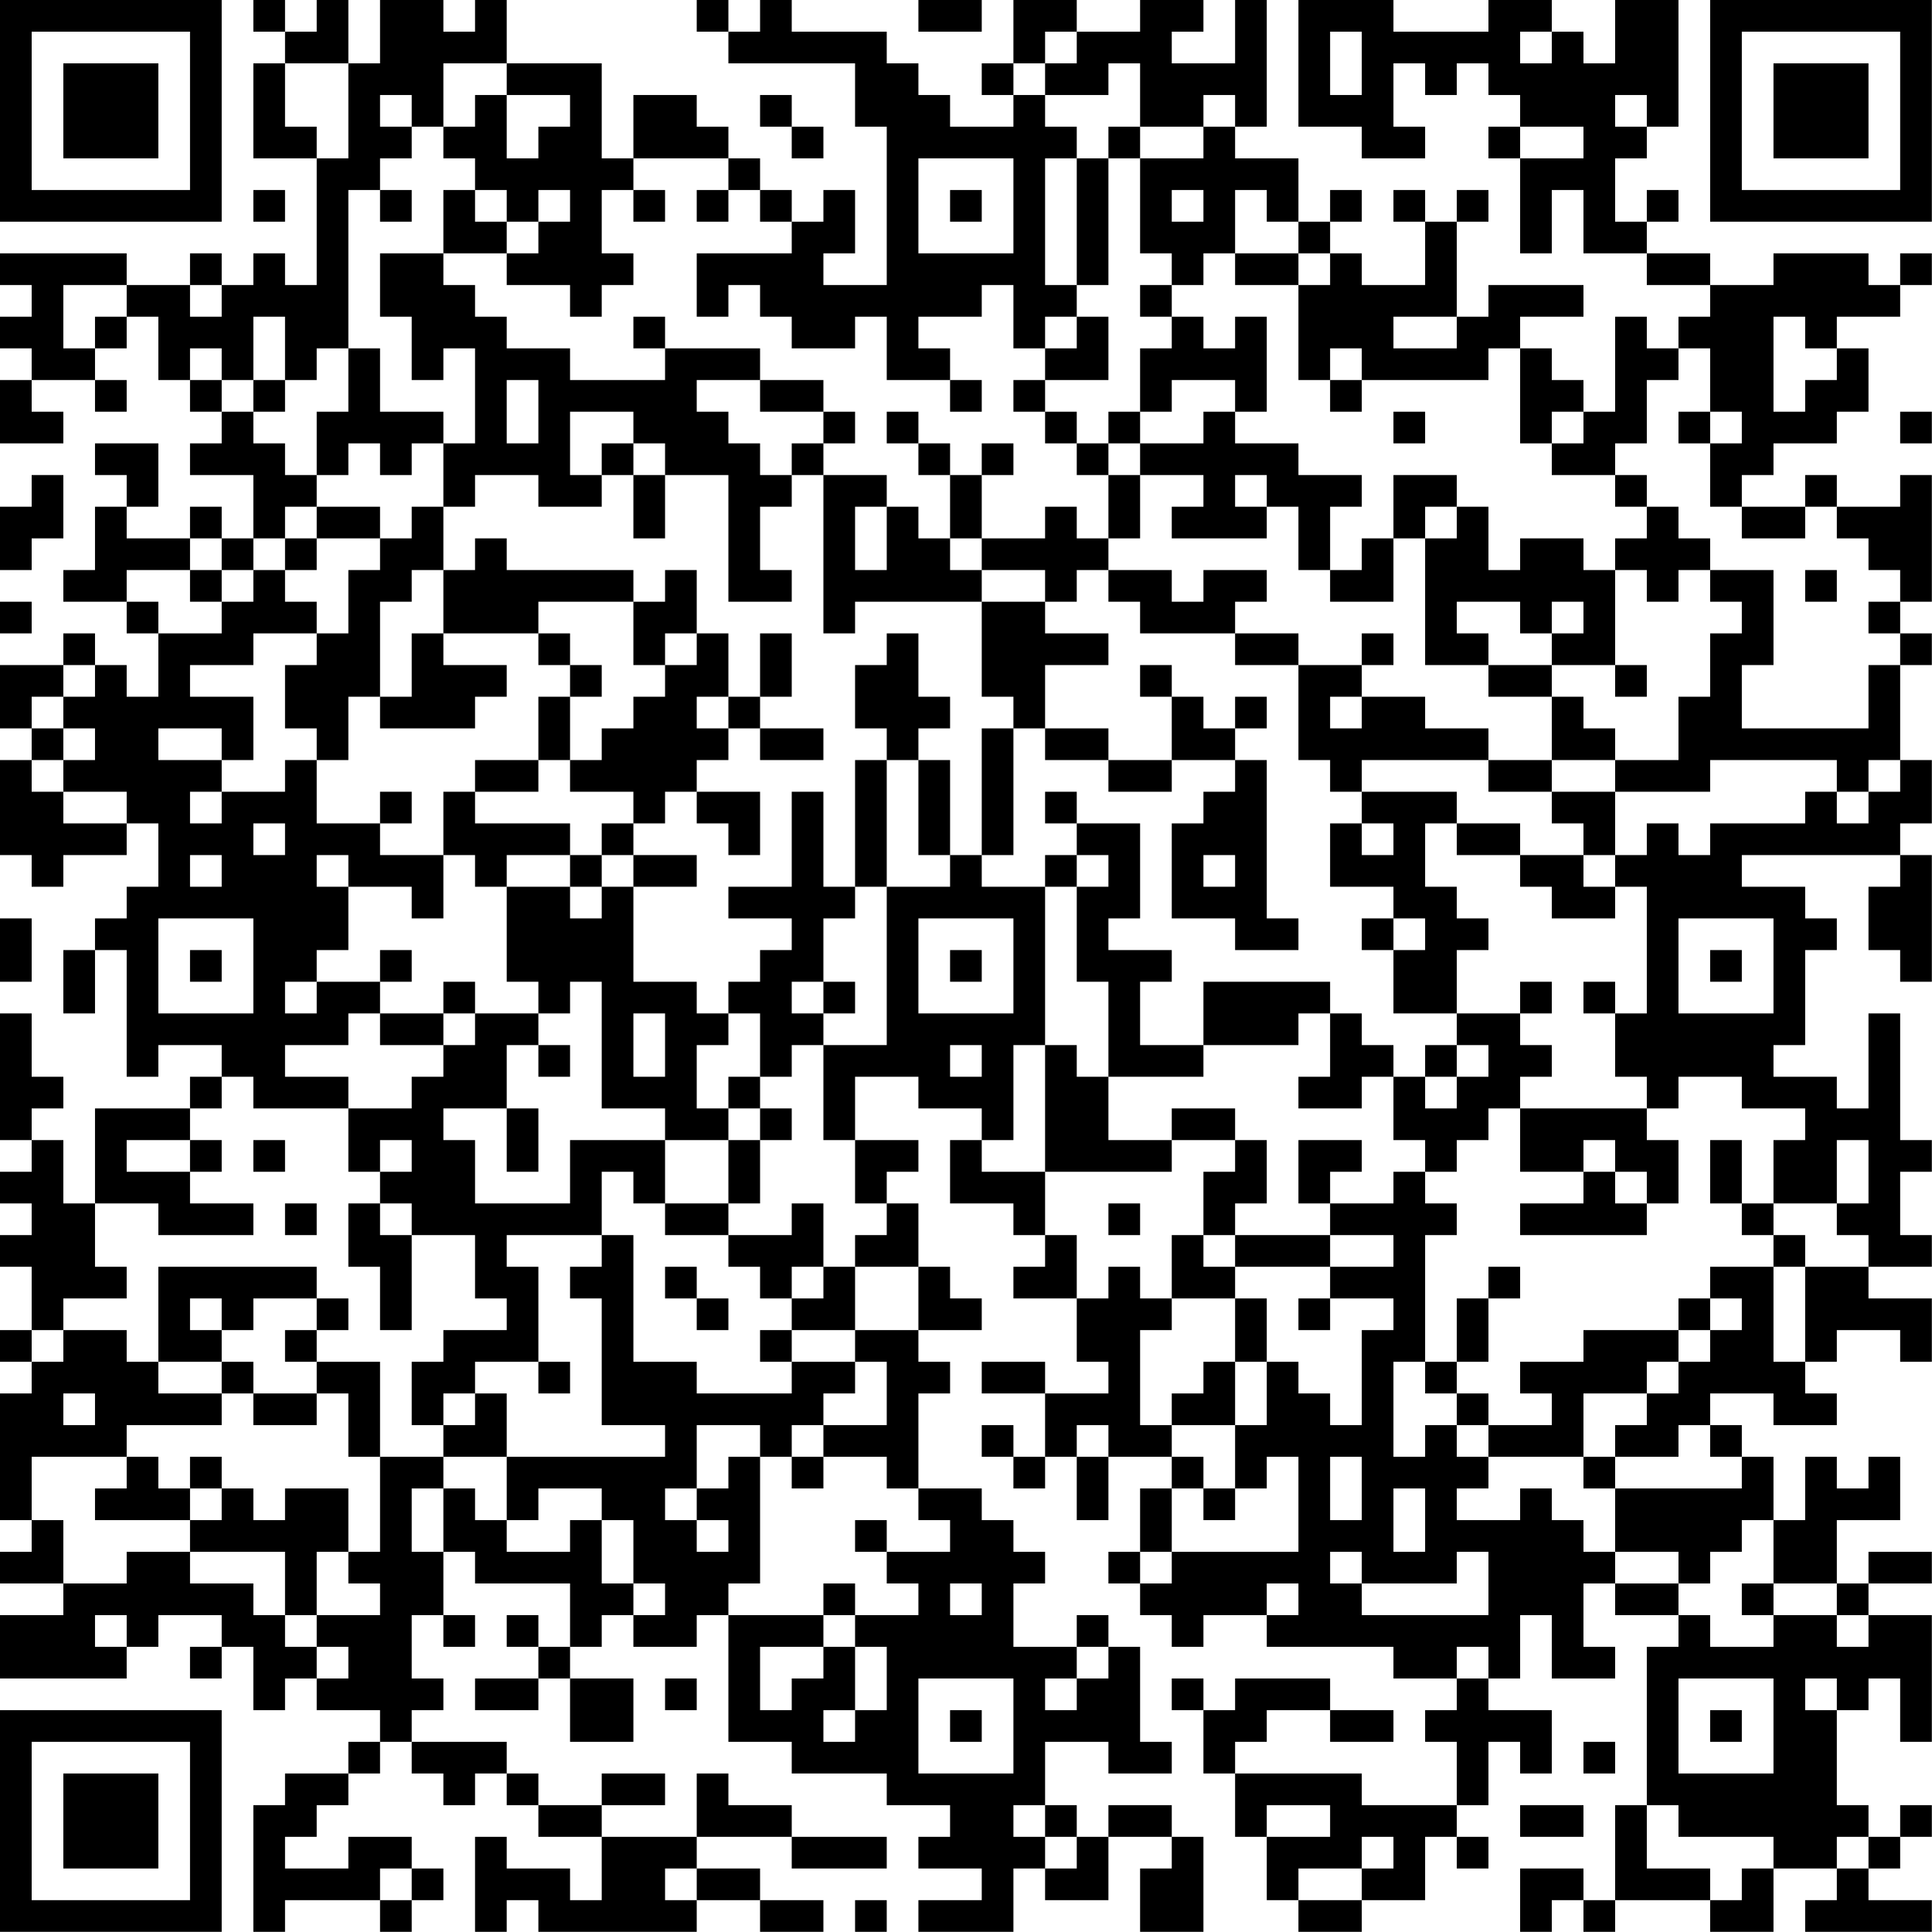 <?xml version="1.0" encoding="UTF-8"?>
<svg xmlns="http://www.w3.org/2000/svg" version="1.1" width="250" height="250" viewBox="0 0 250 250"><rect x="0" y="0" width="250" height="250" fill="#ffffff"/><g transform="scale(4.098)"><g transform="translate(0,0)"><path fill-rule="evenodd" d="M8 0L8 1L9 1L9 2L8 2L8 5L10 5L10 9L9 9L9 8L8 8L8 9L7 9L7 8L6 8L6 9L4 9L4 8L0 8L0 9L1 9L1 10L0 10L0 11L1 11L1 12L0 12L0 14L2 14L2 13L1 13L1 12L3 12L3 13L4 13L4 12L3 12L3 11L4 11L4 10L5 10L5 12L6 12L6 13L7 13L7 14L6 14L6 15L8 15L8 17L7 17L7 16L6 16L6 17L4 17L4 16L5 16L5 14L3 14L3 15L4 15L4 16L3 16L3 18L2 18L2 19L4 19L4 20L5 20L5 22L4 22L4 21L3 21L3 20L2 20L2 21L0 21L0 23L1 23L1 24L0 24L0 27L1 27L1 28L2 28L2 27L4 27L4 26L5 26L5 28L4 28L4 29L3 29L3 30L2 30L2 32L3 32L3 30L4 30L4 34L5 34L5 33L7 33L7 34L6 34L6 35L3 35L3 38L2 38L2 36L1 36L1 35L2 35L2 34L1 34L1 32L0 32L0 36L1 36L1 37L0 37L0 38L1 38L1 39L0 39L0 40L1 40L1 42L0 42L0 43L1 43L1 44L0 44L0 48L1 48L1 49L0 49L0 50L2 50L2 51L0 51L0 53L4 53L4 52L5 52L5 51L7 51L7 52L6 52L6 53L7 53L7 52L8 52L8 54L9 54L9 53L10 53L10 54L12 54L12 55L11 55L11 56L9 56L9 57L8 57L8 61L9 61L9 60L12 60L12 61L13 61L13 60L14 60L14 59L13 59L13 58L11 58L11 59L9 59L9 58L10 58L10 57L11 57L11 56L12 56L12 55L13 55L13 56L14 56L14 57L15 57L15 56L16 56L16 57L17 57L17 58L19 58L19 60L18 60L18 59L16 59L16 58L15 58L15 61L16 61L16 60L17 60L17 61L22 61L22 60L24 60L24 61L26 61L26 60L24 60L24 59L22 59L22 58L25 58L25 59L28 59L28 58L25 58L25 57L23 57L23 56L22 56L22 58L19 58L19 57L21 57L21 56L19 56L19 57L17 57L17 56L16 56L16 55L13 55L13 54L14 54L14 53L13 53L13 51L14 51L14 52L15 52L15 51L14 51L14 49L15 49L15 50L18 50L18 52L17 52L17 51L16 51L16 52L17 52L17 53L15 53L15 54L17 54L17 53L18 53L18 55L20 55L20 53L18 53L18 52L19 52L19 51L20 51L20 52L22 52L22 51L23 51L23 55L25 55L25 56L28 56L28 57L30 57L30 58L29 58L29 59L31 59L31 60L29 60L29 61L32 61L32 59L33 59L33 60L35 60L35 58L37 58L37 59L36 59L36 61L38 61L38 58L37 58L37 57L35 57L35 58L34 58L34 57L33 57L33 55L35 55L35 56L37 56L37 55L36 55L36 52L35 52L35 51L34 51L34 52L32 52L32 50L33 50L33 49L32 49L32 48L31 48L31 47L29 47L29 44L30 44L30 43L29 43L29 42L31 42L31 41L30 41L30 40L29 40L29 38L28 38L28 37L29 37L29 36L27 36L27 34L29 34L29 35L31 35L31 36L30 36L30 38L32 38L32 39L33 39L33 40L32 40L32 41L34 41L34 43L35 43L35 44L33 44L33 43L31 43L31 44L33 44L33 46L32 46L32 45L31 45L31 46L32 46L32 47L33 47L33 46L34 46L34 48L35 48L35 46L37 46L37 47L36 47L36 49L35 49L35 50L36 50L36 51L37 51L37 52L38 52L38 51L40 51L40 52L44 52L44 53L46 53L46 54L45 54L45 55L46 55L46 57L43 57L43 56L39 56L39 55L40 55L40 54L42 54L42 55L44 55L44 54L42 54L42 53L39 53L39 54L38 54L38 53L37 53L37 54L38 54L38 56L39 56L39 58L40 58L40 60L41 60L41 61L43 61L43 60L45 60L45 58L46 58L46 59L47 59L47 58L46 58L46 57L47 57L47 55L48 55L48 56L49 56L49 54L47 54L47 53L48 53L48 51L49 51L49 53L51 53L51 52L50 52L50 50L51 50L51 51L53 51L53 52L52 52L52 57L51 57L51 60L50 60L50 59L48 59L48 61L49 61L49 60L50 60L50 61L51 61L51 60L54 60L54 61L56 61L56 59L58 59L58 60L57 60L57 61L61 61L61 60L59 60L59 59L60 59L60 58L61 58L61 57L60 57L60 58L59 58L59 57L58 57L58 54L59 54L59 53L60 53L60 55L61 55L61 51L59 51L59 50L61 50L61 49L59 49L59 50L58 50L58 48L60 48L60 46L59 46L59 47L58 47L58 46L57 46L57 48L56 48L56 46L55 46L55 45L54 45L54 44L56 44L56 45L58 45L58 44L57 44L57 43L58 43L58 42L60 42L60 43L61 43L61 41L59 41L59 40L61 40L61 39L60 39L60 37L61 37L61 36L60 36L60 32L59 32L59 35L58 35L58 34L56 34L56 33L57 33L57 30L58 30L58 29L57 29L57 28L55 28L55 27L60 27L60 28L59 28L59 30L60 30L60 31L61 31L61 27L60 27L60 26L61 26L61 24L60 24L60 21L61 21L61 20L60 20L60 19L61 19L61 15L60 15L60 16L58 16L58 15L57 15L57 16L55 16L55 15L56 15L56 14L58 14L58 13L59 13L59 11L58 11L58 10L60 10L60 9L61 9L61 8L60 8L60 9L59 9L59 8L56 8L56 9L54 9L54 8L52 8L52 7L53 7L53 6L52 6L52 7L51 7L51 5L52 5L52 4L53 4L53 0L51 0L51 2L50 2L50 1L49 1L49 0L47 0L47 1L44 1L44 0L41 0L41 4L43 4L43 5L45 5L45 4L44 4L44 2L45 2L45 3L46 3L46 2L47 2L47 3L48 3L48 4L47 4L47 5L48 5L48 8L49 8L49 6L50 6L50 8L52 8L52 9L54 9L54 10L53 10L53 11L52 11L52 10L51 10L51 13L50 13L50 12L49 12L49 11L48 11L48 10L50 10L50 9L47 9L47 10L46 10L46 7L47 7L47 6L46 6L46 7L45 7L45 6L44 6L44 7L45 7L45 9L43 9L43 8L42 8L42 7L43 7L43 6L42 6L42 7L41 7L41 5L39 5L39 4L40 4L40 0L39 0L39 2L37 2L37 1L38 1L38 0L36 0L36 1L34 1L34 0L32 0L32 2L31 2L31 3L32 3L32 4L30 4L30 3L29 3L29 2L28 2L28 1L25 1L25 0L24 0L24 1L23 1L23 0L22 0L22 1L23 1L23 2L27 2L27 4L28 4L28 9L26 9L26 8L27 8L27 6L26 6L26 7L25 7L25 6L24 6L24 5L23 5L23 4L22 4L22 3L20 3L20 5L19 5L19 2L16 2L16 0L15 0L15 1L14 1L14 0L12 0L12 2L11 2L11 0L10 0L10 1L9 1L9 0ZM29 0L29 1L31 1L31 0ZM33 1L33 2L32 2L32 3L33 3L33 4L34 4L34 5L33 5L33 9L34 9L34 10L33 10L33 11L32 11L32 9L31 9L31 10L29 10L29 11L30 11L30 12L28 12L28 10L27 10L27 11L25 11L25 10L24 10L24 9L23 9L23 10L22 10L22 8L25 8L25 7L24 7L24 6L23 6L23 5L20 5L20 6L19 6L19 8L20 8L20 9L19 9L19 10L18 10L18 9L16 9L16 8L17 8L17 7L18 7L18 6L17 6L17 7L16 7L16 6L15 6L15 5L14 5L14 4L15 4L15 3L16 3L16 5L17 5L17 4L18 4L18 3L16 3L16 2L14 2L14 4L13 4L13 3L12 3L12 4L13 4L13 5L12 5L12 6L11 6L11 11L10 11L10 12L9 12L9 10L8 10L8 12L7 12L7 11L6 11L6 12L7 12L7 13L8 13L8 14L9 14L9 15L10 15L10 16L9 16L9 17L8 17L8 18L7 18L7 17L6 17L6 18L4 18L4 19L5 19L5 20L7 20L7 19L8 19L8 18L9 18L9 19L10 19L10 20L8 20L8 21L6 21L6 22L8 22L8 24L7 24L7 23L5 23L5 24L7 24L7 25L6 25L6 26L7 26L7 25L9 25L9 24L10 24L10 26L12 26L12 27L14 27L14 29L13 29L13 28L11 28L11 27L10 27L10 28L11 28L11 30L10 30L10 31L9 31L9 32L10 32L10 31L12 31L12 32L11 32L11 33L9 33L9 34L11 34L11 35L8 35L8 34L7 34L7 35L6 35L6 36L4 36L4 37L6 37L6 38L8 38L8 39L5 39L5 38L3 38L3 40L4 40L4 41L2 41L2 42L1 42L1 43L2 43L2 42L4 42L4 43L5 43L5 44L7 44L7 45L4 45L4 46L1 46L1 48L2 48L2 50L4 50L4 49L6 49L6 50L8 50L8 51L9 51L9 52L10 52L10 53L11 53L11 52L10 52L10 51L12 51L12 50L11 50L11 49L12 49L12 46L14 46L14 47L13 47L13 49L14 49L14 47L15 47L15 48L16 48L16 49L18 49L18 48L19 48L19 50L20 50L20 51L21 51L21 50L20 50L20 48L19 48L19 47L17 47L17 48L16 48L16 46L21 46L21 45L19 45L19 41L18 41L18 40L19 40L19 39L20 39L20 43L22 43L22 44L25 44L25 43L27 43L27 44L26 44L26 45L25 45L25 46L24 46L24 45L22 45L22 47L21 47L21 48L22 48L22 49L23 49L23 48L22 48L22 47L23 47L23 46L24 46L24 50L23 50L23 51L26 51L26 52L24 52L24 54L25 54L25 53L26 53L26 52L27 52L27 54L26 54L26 55L27 55L27 54L28 54L28 52L27 52L27 51L29 51L29 50L28 50L28 49L30 49L30 48L29 48L29 47L28 47L28 46L26 46L26 45L28 45L28 43L27 43L27 42L29 42L29 40L27 40L27 39L28 39L28 38L27 38L27 36L26 36L26 33L28 33L28 28L30 28L30 27L31 27L31 28L33 28L33 33L32 33L32 36L31 36L31 37L33 37L33 39L34 39L34 41L35 41L35 40L36 40L36 41L37 41L37 42L36 42L36 45L37 45L37 46L38 46L38 47L37 47L37 49L36 49L36 50L37 50L37 49L41 49L41 46L40 46L40 47L39 47L39 45L40 45L40 43L41 43L41 44L42 44L42 45L43 45L43 42L44 42L44 41L42 41L42 40L44 40L44 39L42 39L42 38L44 38L44 37L45 37L45 38L46 38L46 39L45 39L45 43L44 43L44 46L45 46L45 45L46 45L46 46L47 46L47 47L46 47L46 48L48 48L48 47L49 47L49 48L50 48L50 49L51 49L51 50L53 50L53 51L54 51L54 52L56 52L56 51L58 51L58 52L59 52L59 51L58 51L58 50L56 50L56 48L55 48L55 49L54 49L54 50L53 50L53 49L51 49L51 47L55 47L55 46L54 46L54 45L53 45L53 46L51 46L51 45L52 45L52 44L53 44L53 43L54 43L54 42L55 42L55 41L54 41L54 40L56 40L56 43L57 43L57 40L59 40L59 39L58 39L58 38L59 38L59 36L58 36L58 38L56 38L56 36L57 36L57 35L55 35L55 34L53 34L53 35L52 35L52 34L51 34L51 32L52 32L52 28L51 28L51 27L52 27L52 26L53 26L53 27L54 27L54 26L57 26L57 25L58 25L58 26L59 26L59 25L60 25L60 24L59 24L59 25L58 25L58 24L54 24L54 25L51 25L51 24L53 24L53 22L54 22L54 20L55 20L55 19L54 19L54 18L56 18L56 21L55 21L55 23L59 23L59 21L60 21L60 20L59 20L59 19L60 19L60 18L59 18L59 17L58 17L58 16L57 16L57 17L55 17L55 16L54 16L54 14L55 14L55 13L54 13L54 11L53 11L53 12L52 12L52 14L51 14L51 15L49 15L49 14L50 14L50 13L49 13L49 14L48 14L48 11L47 11L47 12L43 12L43 11L42 11L42 12L41 12L41 9L42 9L42 8L41 8L41 7L40 7L40 6L39 6L39 8L38 8L38 9L37 9L37 8L36 8L36 5L38 5L38 4L39 4L39 3L38 3L38 4L36 4L36 2L35 2L35 3L33 3L33 2L34 2L34 1ZM42 1L42 3L43 3L43 1ZM48 1L48 2L49 2L49 1ZM9 2L9 4L10 4L10 5L11 5L11 2ZM24 3L24 4L25 4L25 5L26 5L26 4L25 4L25 3ZM51 3L51 4L52 4L52 3ZM35 4L35 5L34 5L34 9L35 9L35 5L36 5L36 4ZM48 4L48 5L50 5L50 4ZM29 5L29 8L32 8L32 5ZM8 6L8 7L9 7L9 6ZM12 6L12 7L13 7L13 6ZM14 6L14 8L12 8L12 10L13 10L13 12L14 12L14 11L15 11L15 14L14 14L14 13L12 13L12 11L11 11L11 13L10 13L10 15L11 15L11 14L12 14L12 15L13 15L13 14L14 14L14 16L13 16L13 17L12 17L12 16L10 16L10 17L9 17L9 18L10 18L10 17L12 17L12 18L11 18L11 20L10 20L10 21L9 21L9 23L10 23L10 24L11 24L11 22L12 22L12 23L15 23L15 22L16 22L16 21L14 21L14 20L17 20L17 21L18 21L18 22L17 22L17 24L15 24L15 25L14 25L14 27L15 27L15 28L16 28L16 31L17 31L17 32L15 32L15 31L14 31L14 32L12 32L12 33L14 33L14 34L13 34L13 35L11 35L11 37L12 37L12 38L11 38L11 40L12 40L12 42L13 42L13 39L15 39L15 41L16 41L16 42L14 42L14 43L13 43L13 45L14 45L14 46L16 46L16 44L15 44L15 43L17 43L17 44L18 44L18 43L17 43L17 40L16 40L16 39L19 39L19 37L20 37L20 38L21 38L21 39L23 39L23 40L24 40L24 41L25 41L25 42L24 42L24 43L25 43L25 42L27 42L27 40L26 40L26 38L25 38L25 39L23 39L23 38L24 38L24 36L25 36L25 35L24 35L24 34L25 34L25 33L26 33L26 32L27 32L27 31L26 31L26 29L27 29L27 28L28 28L28 24L29 24L29 27L30 27L30 24L29 24L29 23L30 23L30 22L29 22L29 20L28 20L28 21L27 21L27 23L28 23L28 24L27 24L27 28L26 28L26 25L25 25L25 28L23 28L23 29L25 29L25 30L24 30L24 31L23 31L23 32L22 32L22 31L20 31L20 28L22 28L22 27L20 27L20 26L21 26L21 25L22 25L22 26L23 26L23 27L24 27L24 25L22 25L22 24L23 24L23 23L24 23L24 24L26 24L26 23L24 23L24 22L25 22L25 20L24 20L24 22L23 22L23 20L22 20L22 18L21 18L21 19L20 19L20 18L16 18L16 17L15 17L15 18L14 18L14 16L15 16L15 15L17 15L17 16L19 16L19 15L20 15L20 17L21 17L21 15L23 15L23 19L25 19L25 18L24 18L24 16L25 16L25 15L26 15L26 20L27 20L27 19L31 19L31 22L32 22L32 23L31 23L31 27L32 27L32 23L33 23L33 24L35 24L35 25L37 25L37 24L39 24L39 25L38 25L38 26L37 26L37 29L39 29L39 30L41 30L41 29L40 29L40 24L39 24L39 23L40 23L40 22L39 22L39 23L38 23L38 22L37 22L37 21L36 21L36 22L37 22L37 24L35 24L35 23L33 23L33 21L35 21L35 20L33 20L33 19L34 19L34 18L35 18L35 19L36 19L36 20L39 20L39 21L41 21L41 24L42 24L42 25L43 25L43 26L42 26L42 28L44 28L44 29L43 29L43 30L44 30L44 32L46 32L46 33L45 33L45 34L44 34L44 33L43 33L43 32L42 32L42 31L38 31L38 33L36 33L36 31L37 31L37 30L35 30L35 29L36 29L36 26L34 26L34 25L33 25L33 26L34 26L34 27L33 27L33 28L34 28L34 31L35 31L35 34L34 34L34 33L33 33L33 37L37 37L37 36L39 36L39 37L38 37L38 39L37 39L37 41L39 41L39 43L38 43L38 44L37 44L37 45L39 45L39 43L40 43L40 41L39 41L39 40L42 40L42 39L39 39L39 38L40 38L40 36L39 36L39 35L37 35L37 36L35 36L35 34L38 34L38 33L41 33L41 32L42 32L42 34L41 34L41 35L43 35L43 34L44 34L44 36L45 36L45 37L46 37L46 36L47 36L47 35L48 35L48 37L50 37L50 38L48 38L48 39L52 39L52 38L53 38L53 36L52 36L52 35L48 35L48 34L49 34L49 33L48 33L48 32L49 32L49 31L48 31L48 32L46 32L46 30L47 30L47 29L46 29L46 28L45 28L45 26L46 26L46 27L48 27L48 28L49 28L49 29L51 29L51 28L50 28L50 27L51 27L51 25L49 25L49 24L51 24L51 23L50 23L50 22L49 22L49 21L51 21L51 22L52 22L52 21L51 21L51 18L52 18L52 19L53 19L53 18L54 18L54 17L53 17L53 16L52 16L52 15L51 15L51 16L52 16L52 17L51 17L51 18L50 18L50 17L48 17L48 18L47 18L47 16L46 16L46 15L44 15L44 17L43 17L43 18L42 18L42 16L43 16L43 15L41 15L41 14L39 14L39 13L40 13L40 10L39 10L39 11L38 11L38 10L37 10L37 9L36 9L36 10L37 10L37 11L36 11L36 13L35 13L35 14L34 14L34 13L33 13L33 12L35 12L35 10L34 10L34 11L33 11L33 12L32 12L32 13L33 13L33 14L34 14L34 15L35 15L35 17L34 17L34 16L33 16L33 17L31 17L31 15L32 15L32 14L31 14L31 15L30 15L30 14L29 14L29 13L28 13L28 14L29 14L29 15L30 15L30 17L29 17L29 16L28 16L28 15L26 15L26 14L27 14L27 13L26 13L26 12L24 12L24 11L21 11L21 10L20 10L20 11L21 11L21 12L18 12L18 11L16 11L16 10L15 10L15 9L14 9L14 8L16 8L16 7L15 7L15 6ZM20 6L20 7L21 7L21 6ZM22 6L22 7L23 7L23 6ZM30 6L30 7L31 7L31 6ZM37 6L37 7L38 7L38 6ZM39 8L39 9L41 9L41 8ZM2 9L2 11L3 11L3 10L4 10L4 9ZM6 9L6 10L7 10L7 9ZM44 10L44 11L46 11L46 10ZM56 10L56 13L57 13L57 12L58 12L58 11L57 11L57 10ZM8 12L8 13L9 13L9 12ZM16 12L16 14L17 14L17 12ZM22 12L22 13L23 13L23 14L24 14L24 15L25 15L25 14L26 14L26 13L24 13L24 12ZM30 12L30 13L31 13L31 12ZM37 12L37 13L36 13L36 14L35 14L35 15L36 15L36 17L35 17L35 18L37 18L37 19L38 19L38 18L40 18L40 19L39 19L39 20L41 20L41 21L43 21L43 22L42 22L42 23L43 23L43 22L45 22L45 23L47 23L47 24L43 24L43 25L46 25L46 26L48 26L48 27L50 27L50 26L49 26L49 25L47 25L47 24L49 24L49 22L47 22L47 21L49 21L49 20L50 20L50 19L49 19L49 20L48 20L48 19L46 19L46 20L47 20L47 21L45 21L45 17L46 17L46 16L45 16L45 17L44 17L44 19L42 19L42 18L41 18L41 16L40 16L40 15L39 15L39 16L40 16L40 17L37 17L37 16L38 16L38 15L36 15L36 14L38 14L38 13L39 13L39 12ZM42 12L42 13L43 13L43 12ZM18 13L18 15L19 15L19 14L20 14L20 15L21 15L21 14L20 14L20 13ZM44 13L44 14L45 14L45 13ZM53 13L53 14L54 14L54 13ZM60 13L60 14L61 14L61 13ZM1 15L1 16L0 16L0 18L1 18L1 17L2 17L2 15ZM27 16L27 18L28 18L28 16ZM30 17L30 18L31 18L31 19L33 19L33 18L31 18L31 17ZM6 18L6 19L7 19L7 18ZM13 18L13 19L12 19L12 22L13 22L13 20L14 20L14 18ZM57 18L57 19L58 19L58 18ZM0 19L0 20L1 20L1 19ZM17 19L17 20L18 20L18 21L19 21L19 22L18 22L18 24L17 24L17 25L15 25L15 26L18 26L18 27L16 27L16 28L18 28L18 29L19 29L19 28L20 28L20 27L19 27L19 26L20 26L20 25L18 25L18 24L19 24L19 23L20 23L20 22L21 22L21 21L22 21L22 20L21 20L21 21L20 21L20 19ZM43 20L43 21L44 21L44 20ZM2 21L2 22L1 22L1 23L2 23L2 24L1 24L1 25L2 25L2 26L4 26L4 25L2 25L2 24L3 24L3 23L2 23L2 22L3 22L3 21ZM22 22L22 23L23 23L23 22ZM12 25L12 26L13 26L13 25ZM8 26L8 27L9 27L9 26ZM43 26L43 27L44 27L44 26ZM6 27L6 28L7 28L7 27ZM18 27L18 28L19 28L19 27ZM34 27L34 28L35 28L35 27ZM38 27L38 28L39 28L39 27ZM0 29L0 31L1 31L1 29ZM5 29L5 32L8 32L8 29ZM29 29L29 32L32 32L32 29ZM44 29L44 30L45 30L45 29ZM53 29L53 32L56 32L56 29ZM6 30L6 31L7 31L7 30ZM12 30L12 31L13 31L13 30ZM30 30L30 31L31 31L31 30ZM54 30L54 31L55 31L55 30ZM18 31L18 32L17 32L17 33L16 33L16 35L14 35L14 36L15 36L15 38L18 38L18 36L21 36L21 38L23 38L23 36L24 36L24 35L23 35L23 34L24 34L24 32L23 32L23 33L22 33L22 35L23 35L23 36L21 36L21 35L19 35L19 31ZM25 31L25 32L26 32L26 31ZM50 31L50 32L51 32L51 31ZM14 32L14 33L15 33L15 32ZM20 32L20 34L21 34L21 32ZM17 33L17 34L18 34L18 33ZM30 33L30 34L31 34L31 33ZM46 33L46 34L45 34L45 35L46 35L46 34L47 34L47 33ZM16 35L16 37L17 37L17 35ZM6 36L6 37L7 37L7 36ZM8 36L8 37L9 37L9 36ZM12 36L12 37L13 37L13 36ZM41 36L41 38L42 38L42 37L43 37L43 36ZM50 36L50 37L51 37L51 38L52 38L52 37L51 37L51 36ZM54 36L54 38L55 38L55 39L56 39L56 40L57 40L57 39L56 39L56 38L55 38L55 36ZM9 38L9 39L10 39L10 38ZM12 38L12 39L13 39L13 38ZM35 38L35 39L36 39L36 38ZM38 39L38 40L39 40L39 39ZM5 40L5 43L7 43L7 44L8 44L8 45L10 45L10 44L11 44L11 46L12 46L12 43L10 43L10 42L11 42L11 41L10 41L10 40ZM21 40L21 41L22 41L22 42L23 42L23 41L22 41L22 40ZM25 40L25 41L26 41L26 40ZM47 40L47 41L46 41L46 43L45 43L45 44L46 44L46 45L47 45L47 46L50 46L50 47L51 47L51 46L50 46L50 44L52 44L52 43L53 43L53 42L54 42L54 41L53 41L53 42L50 42L50 43L48 43L48 44L49 44L49 45L47 45L47 44L46 44L46 43L47 43L47 41L48 41L48 40ZM6 41L6 42L7 42L7 43L8 43L8 44L10 44L10 43L9 43L9 42L10 42L10 41L8 41L8 42L7 42L7 41ZM41 41L41 42L42 42L42 41ZM2 44L2 45L3 45L3 44ZM14 44L14 45L15 45L15 44ZM34 45L34 46L35 46L35 45ZM4 46L4 47L3 47L3 48L6 48L6 49L9 49L9 51L10 51L10 49L11 49L11 47L9 47L9 48L8 48L8 47L7 47L7 46L6 46L6 47L5 47L5 46ZM25 46L25 47L26 47L26 46ZM42 46L42 48L43 48L43 46ZM6 47L6 48L7 48L7 47ZM38 47L38 48L39 48L39 47ZM44 47L44 49L45 49L45 47ZM27 48L27 49L28 49L28 48ZM42 49L42 50L43 50L43 51L47 51L47 49L46 49L46 50L43 50L43 49ZM26 50L26 51L27 51L27 50ZM30 50L30 51L31 51L31 50ZM40 50L40 51L41 51L41 50ZM55 50L55 51L56 51L56 50ZM3 51L3 52L4 52L4 51ZM34 52L34 53L33 53L33 54L34 54L34 53L35 53L35 52ZM46 52L46 53L47 53L47 52ZM21 53L21 54L22 54L22 53ZM29 53L29 56L32 56L32 53ZM53 53L53 56L56 56L56 53ZM57 53L57 54L58 54L58 53ZM30 54L30 55L31 55L31 54ZM54 54L54 55L55 55L55 54ZM50 55L50 56L51 56L51 55ZM32 57L32 58L33 58L33 59L34 59L34 58L33 58L33 57ZM40 57L40 58L42 58L42 57ZM48 57L48 58L50 58L50 57ZM52 57L52 59L54 59L54 60L55 60L55 59L56 59L56 58L53 58L53 57ZM43 58L43 59L41 59L41 60L43 60L43 59L44 59L44 58ZM58 58L58 59L59 59L59 58ZM12 59L12 60L13 60L13 59ZM21 59L21 60L22 60L22 59ZM27 60L27 61L28 61L28 60ZM0 0L0 7L7 7L7 0ZM1 1L1 6L6 6L6 1ZM2 2L2 5L5 5L5 2ZM54 0L54 7L61 7L61 0ZM55 1L55 6L60 6L60 1ZM56 2L56 5L59 5L59 2ZM0 54L0 61L7 61L7 54ZM1 55L1 60L6 60L6 55ZM2 56L2 59L5 59L5 56Z" fill="#000000"/></g></g></svg>

